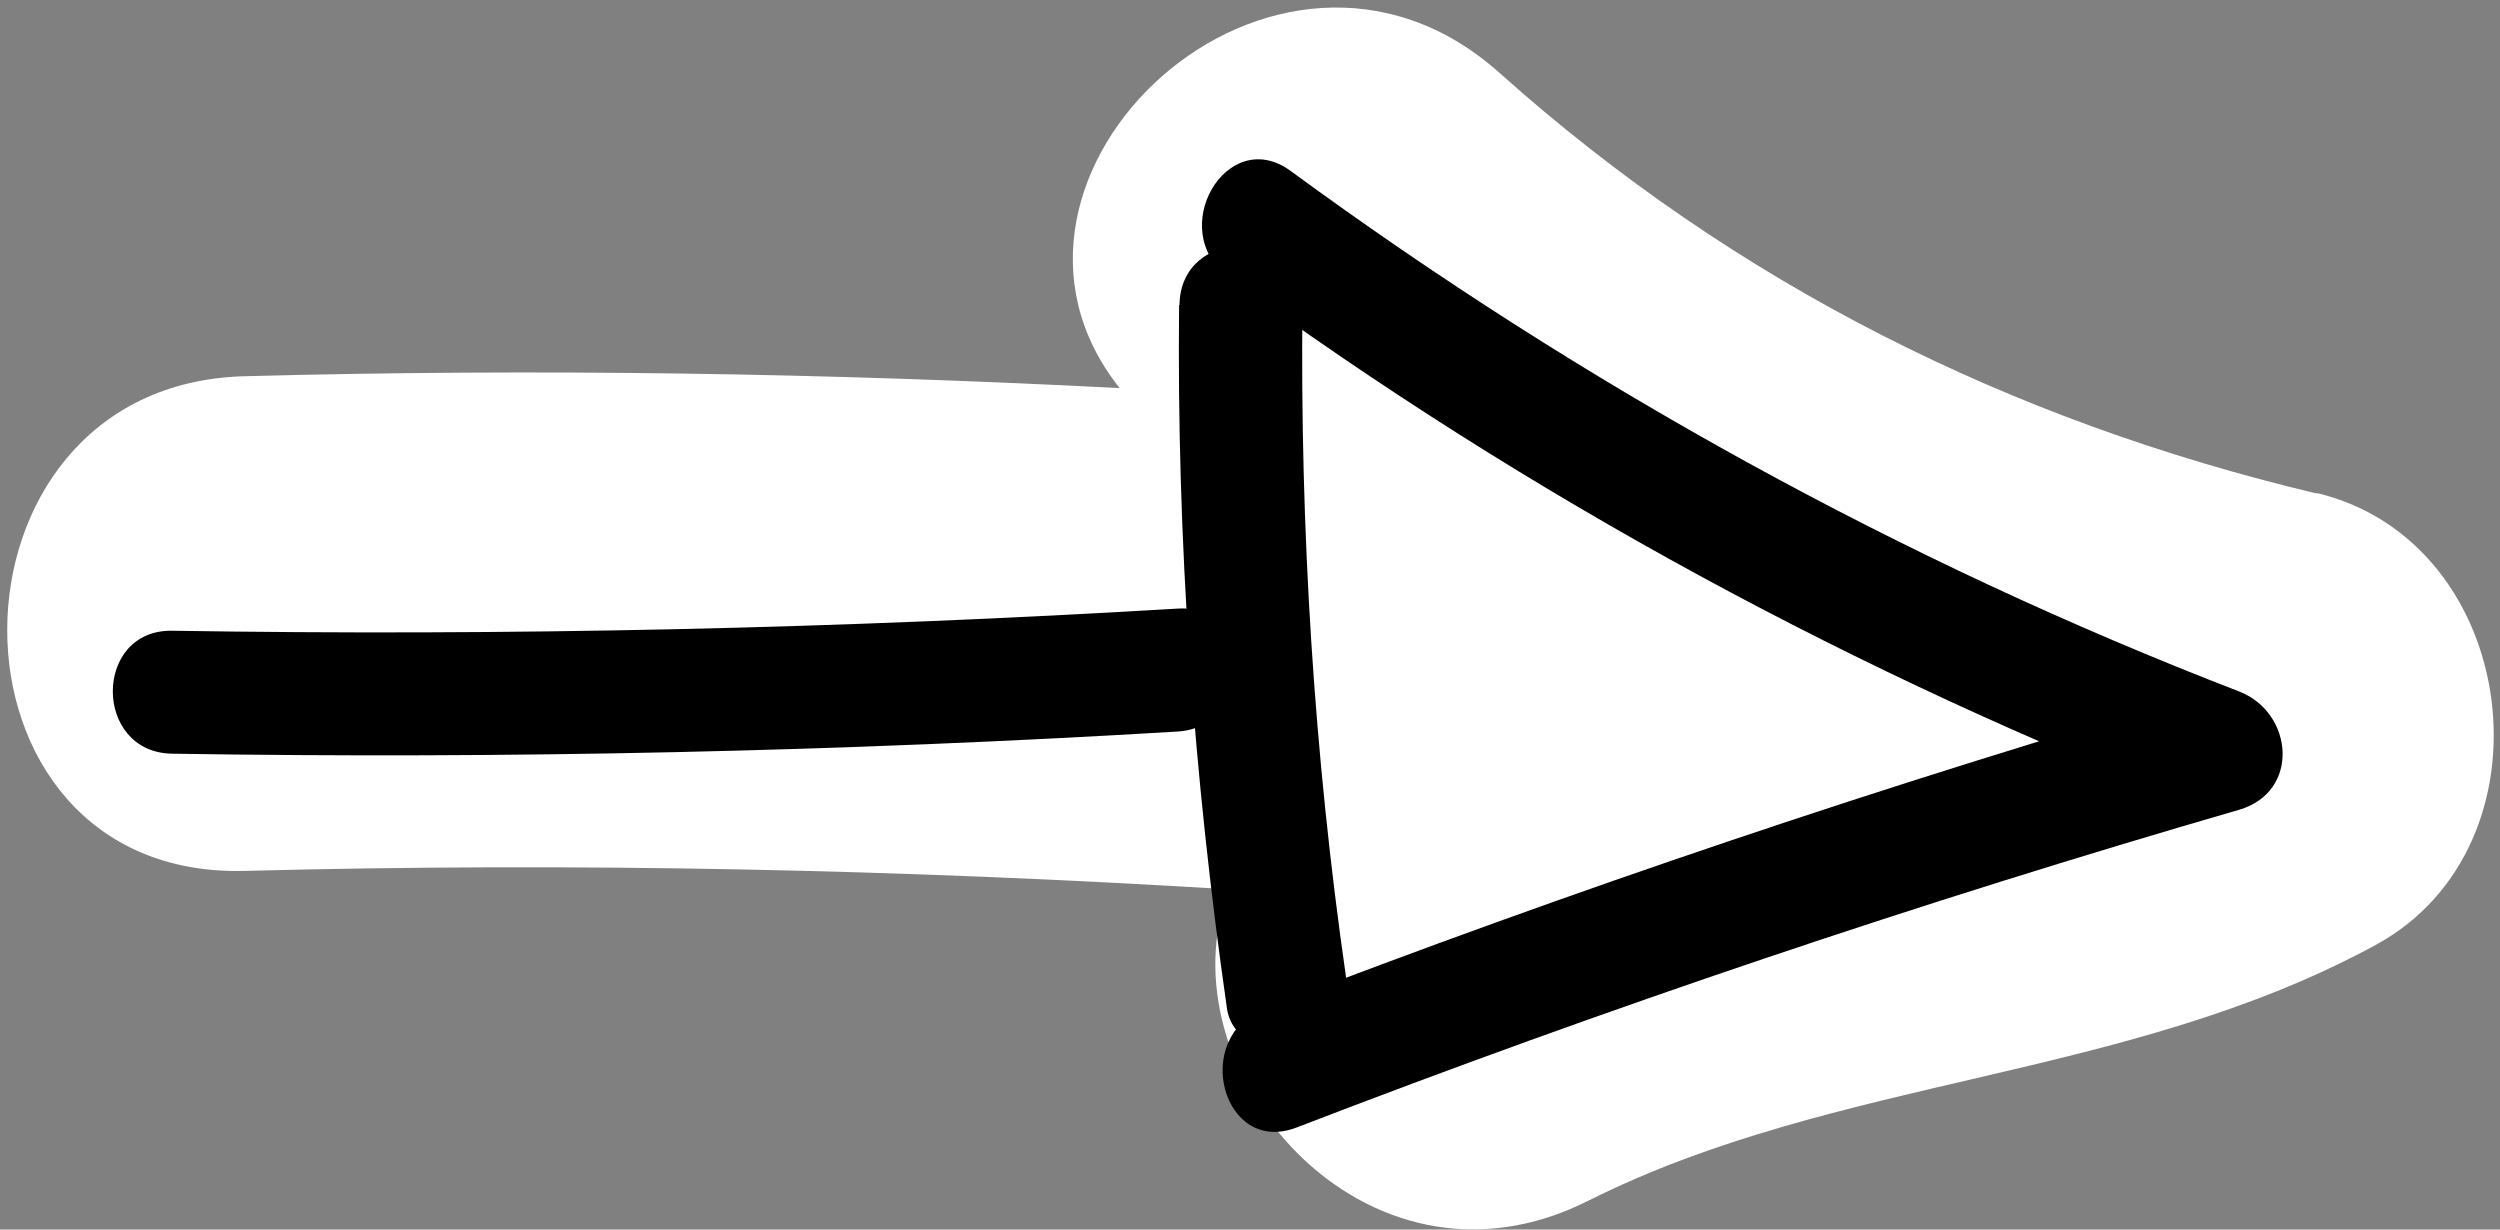 <?xml version="1.0" encoding="UTF-8"?><svg id="a" xmlns="http://www.w3.org/2000/svg" width="61" height="30" viewBox="0 0 61 30"><rect x="0" y="0" width="61" height="30" fill="#808080" stroke="none"/><path d="M56.52,12.04c-7.48-1.78-14.17-5.11-19.93-10.26-5.46-4.88-13.39,2.51-9.27,7.69-7.11-.37-14.23-.48-21.35-.29-7.71.2-7.74,12.27,0,12.07,8.02-.21,16.02-.04,24.02.45-1.69,4.33,3.27,10.36,8.76,7.6,6.08-3.05,13.12-2.93,19.21-6.24,4.48-2.43,3.55-9.84-1.43-11.03h0Z" style="fill:#fff;"/><path d="M4.2,18.39c8.18.13,16.36-.05,24.53-.54,1.92-.12,1.93-3.12,0-3-8.17.49-16.35.67-24.53.54-1.93-.03-1.93,2.97,0,3h0Z"/><path d="M28.77,7.44c-.06,5.75.35,11.48,1.17,17.18.12.8,1.13,1.24,1.85,1.05.86-.24,1.16-1.04,1.05-1.85-.78-5.42-1.12-10.9-1.06-16.38.02-1.93-2.98-1.93-3,0h0Z"/><path d="M29.97,6.76c7.35,5.38,15.37,9.72,23.86,13v-2.89c-7.77,2.26-15.44,4.84-22.99,7.75-1.78.69-1.01,3.59.8,2.89,7.55-2.91,15.22-5.5,22.99-7.75,1.51-.44,1.33-2.38,0-2.89-8.24-3.18-16.02-7.48-23.14-12.7-1.56-1.14-3.06,1.46-1.51,2.59h0Z"/></svg>